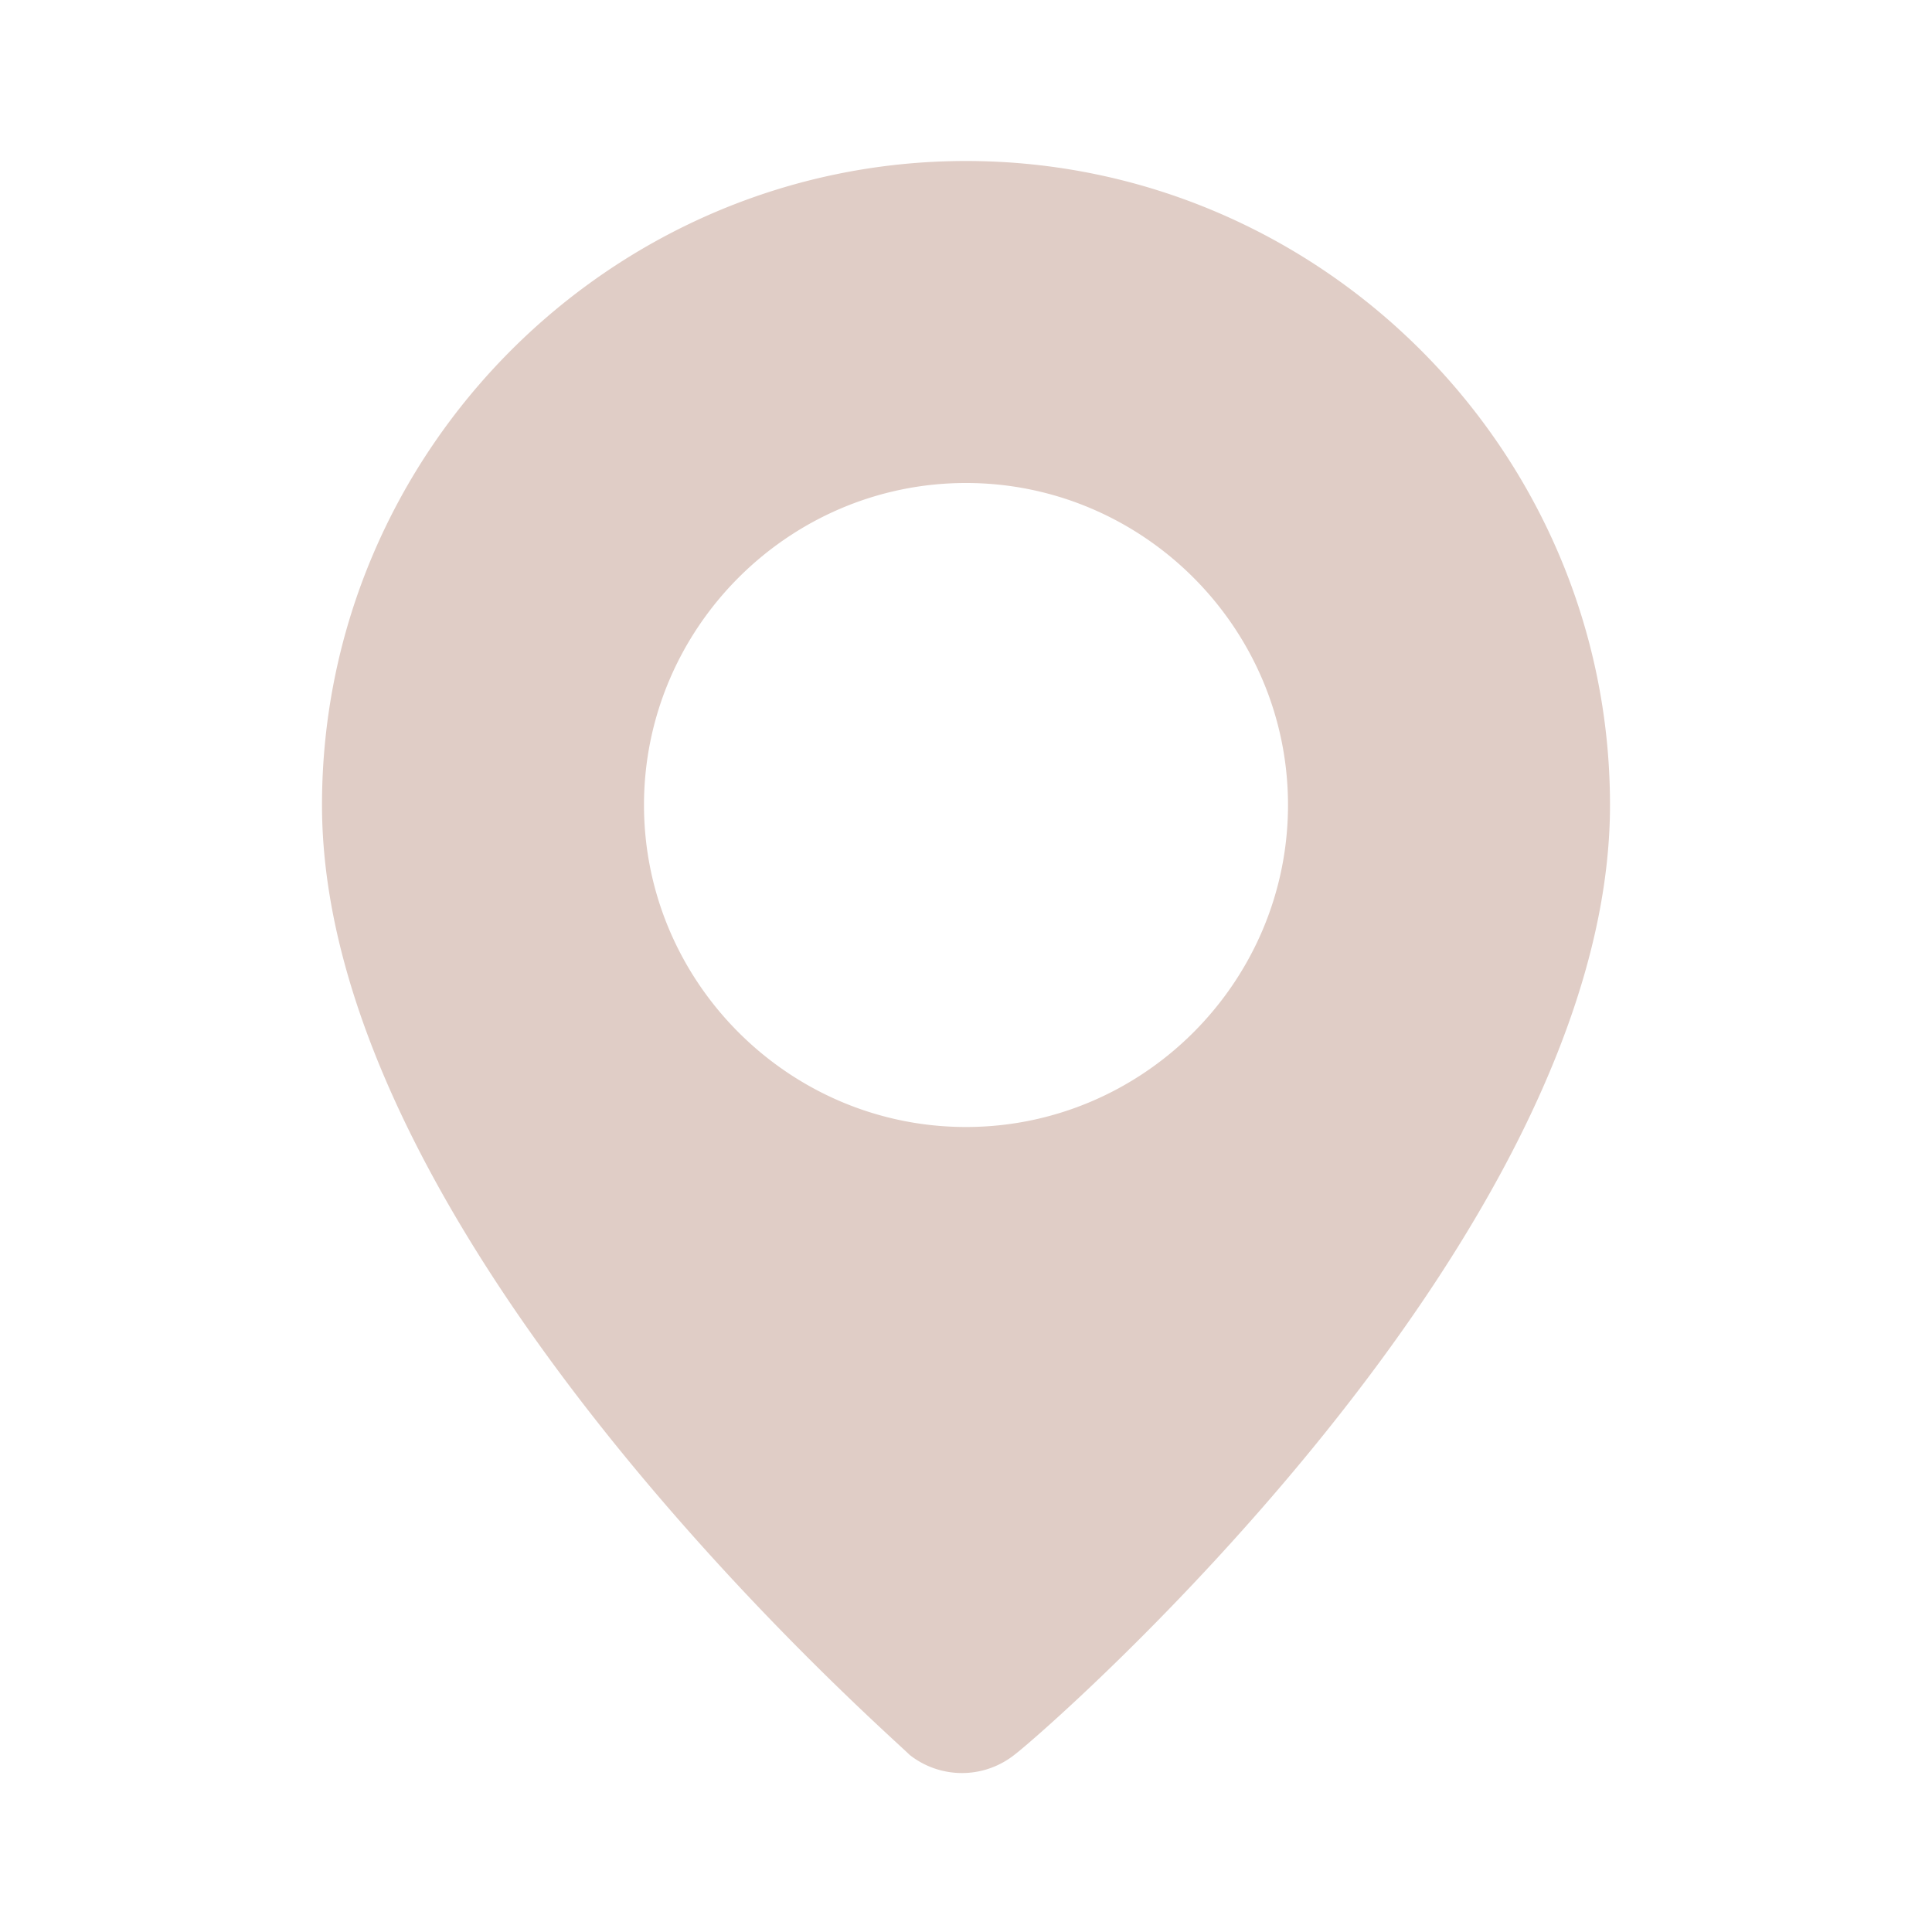 <?xml version="1.0" encoding="UTF-8"?> <svg xmlns="http://www.w3.org/2000/svg" width="24" height="24" fill="none"> <path d="M12 2c-4.4 0-8 3.6-8 8 0 5.4 7 11.5 7.3 11.8a1.05 1.05 0 0 0 1.3 0C13 21.5 20 15.4 20 10c0-4.4-3.6-8-8-8zm0 12c-2.2 0-4-1.8-4-4s1.8-4 4-4 4 1.8 4 4-1.8 4-4 4z" fill="#e0cdc6"></path> </svg> 